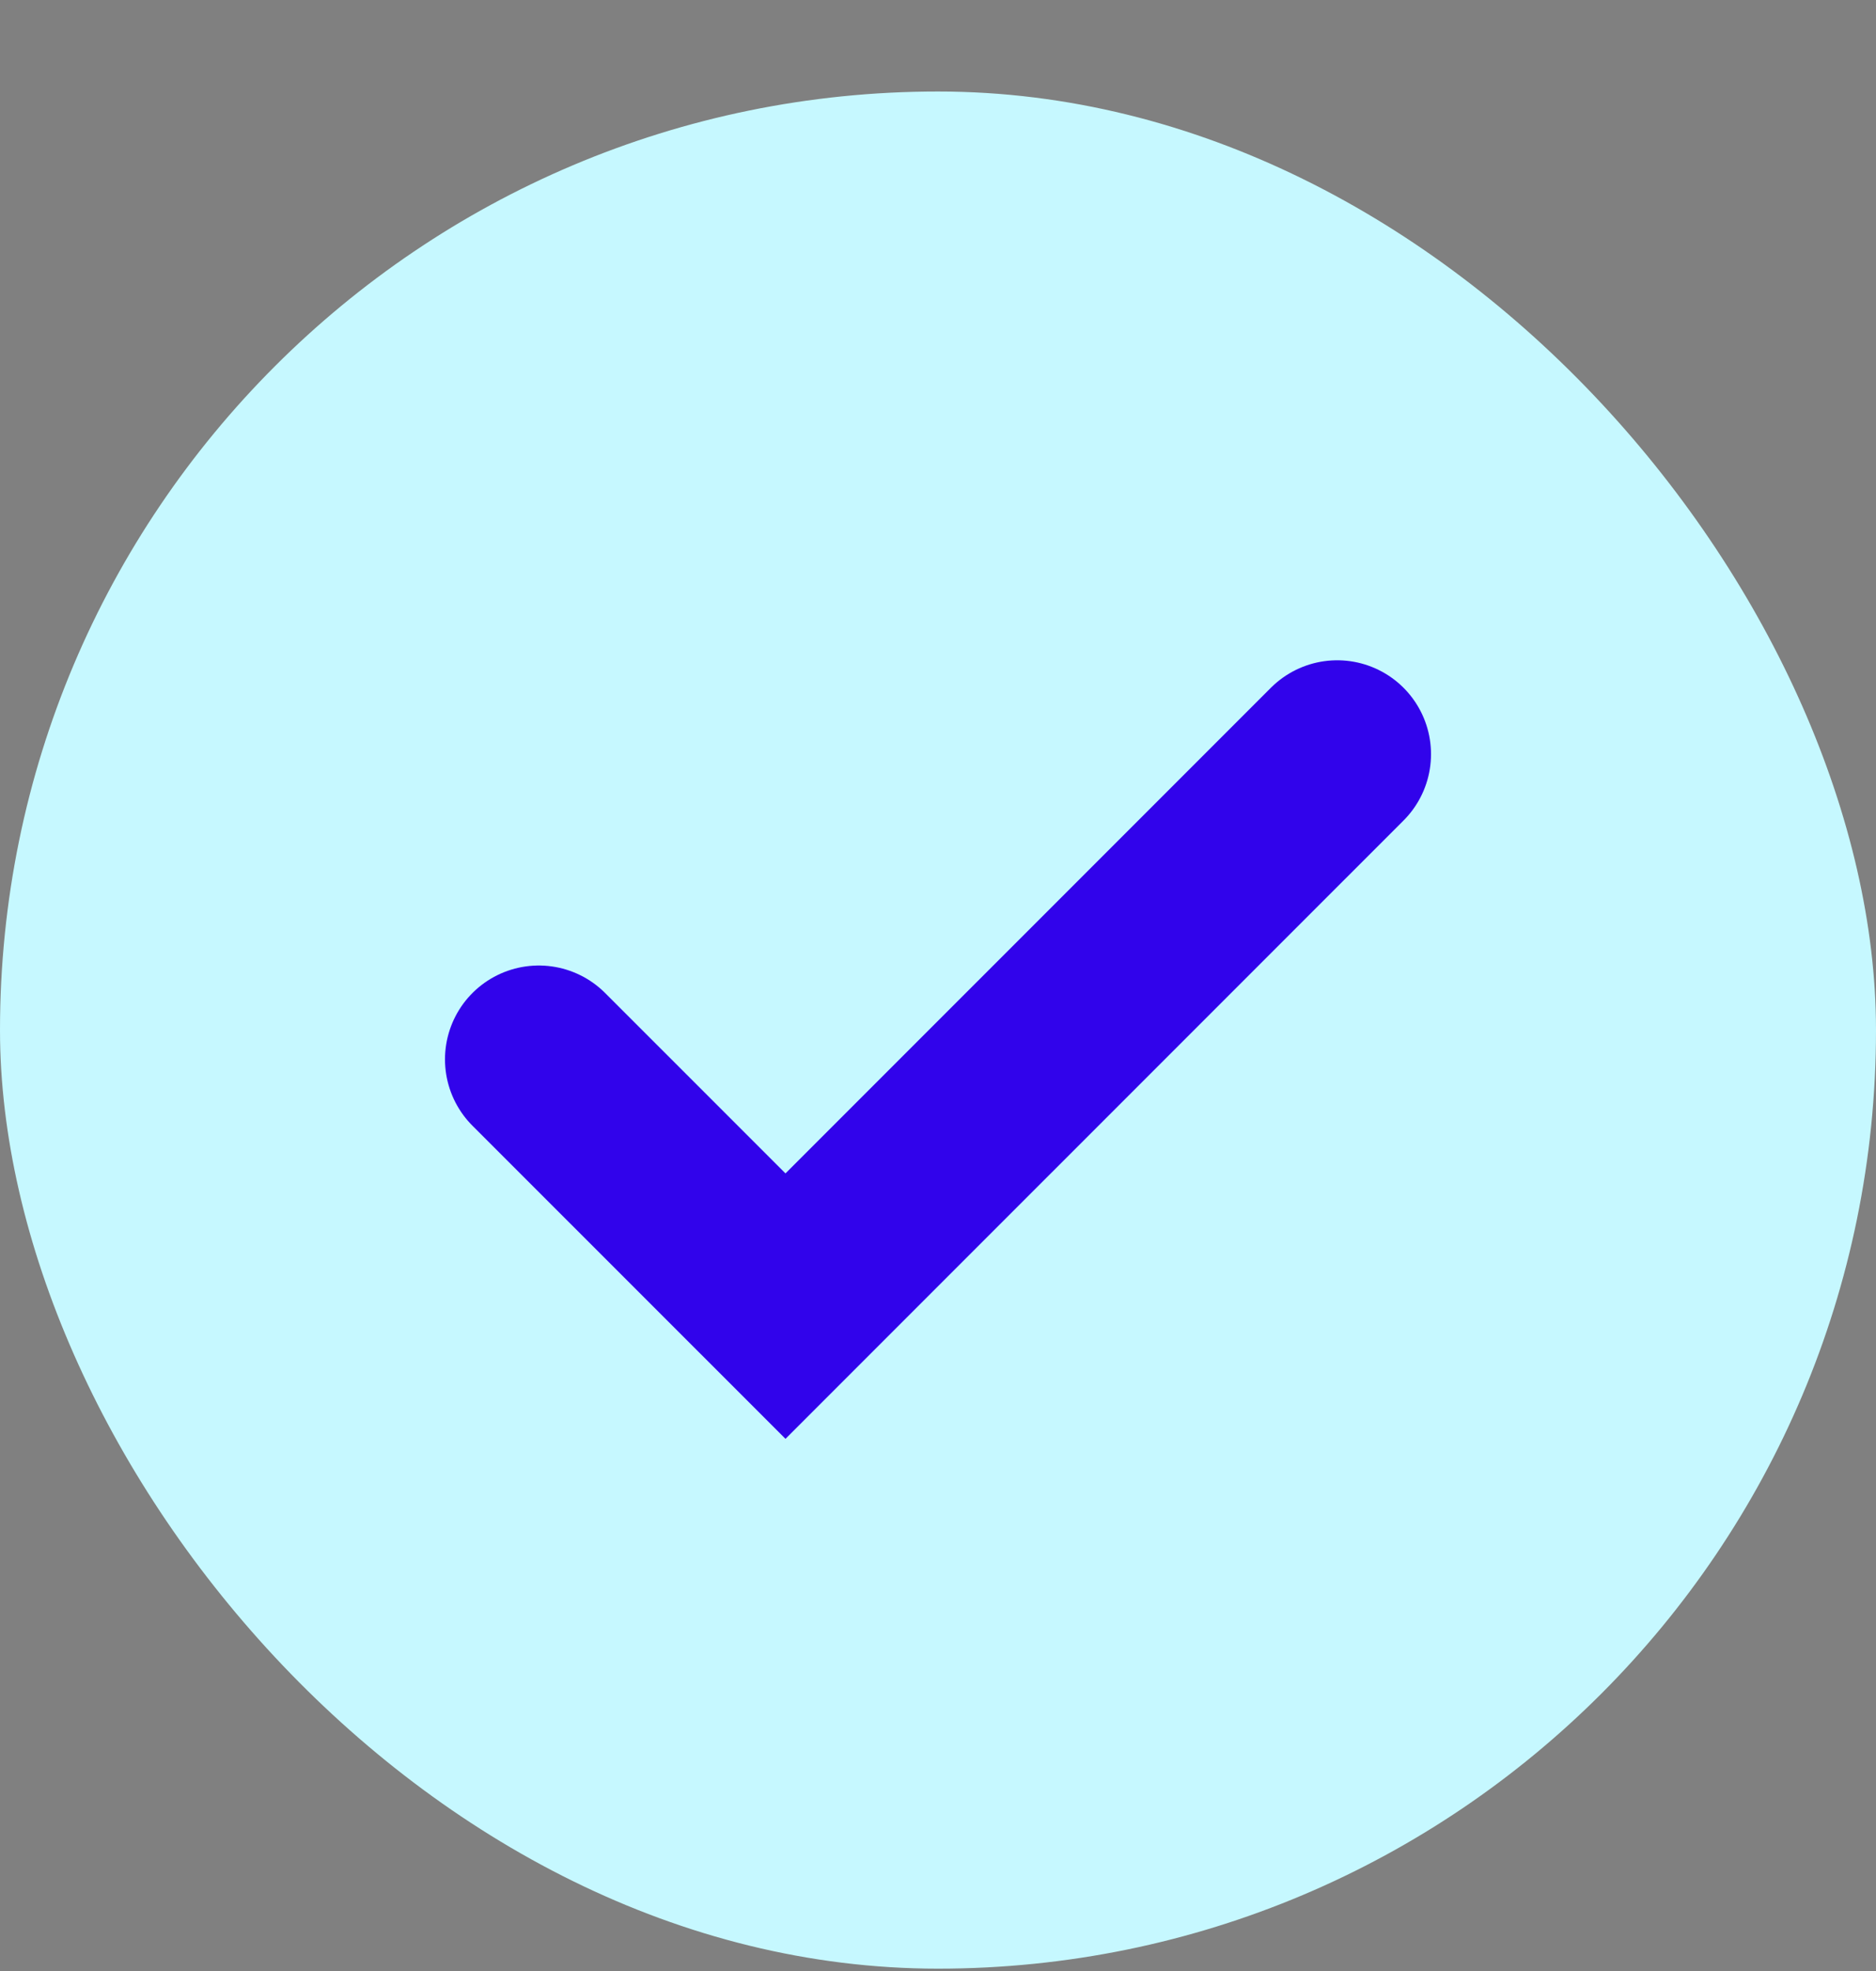 <svg width="20" height="21" viewBox="0 0 20 21" fill="none" xmlns="http://www.w3.org/2000/svg">
<rect x="0" y="0" width="20" height="21" fill="#808080" stroke="none"/>
<rect y="0.975" width="20" height="20" rx="10" fill="#C6F8FF"/>
<path d="M5.744 11.287L8.374 13.916L14.256 8.035" stroke="#3103EB" stroke-width="2" stroke-linecap="round"/>
</svg>
